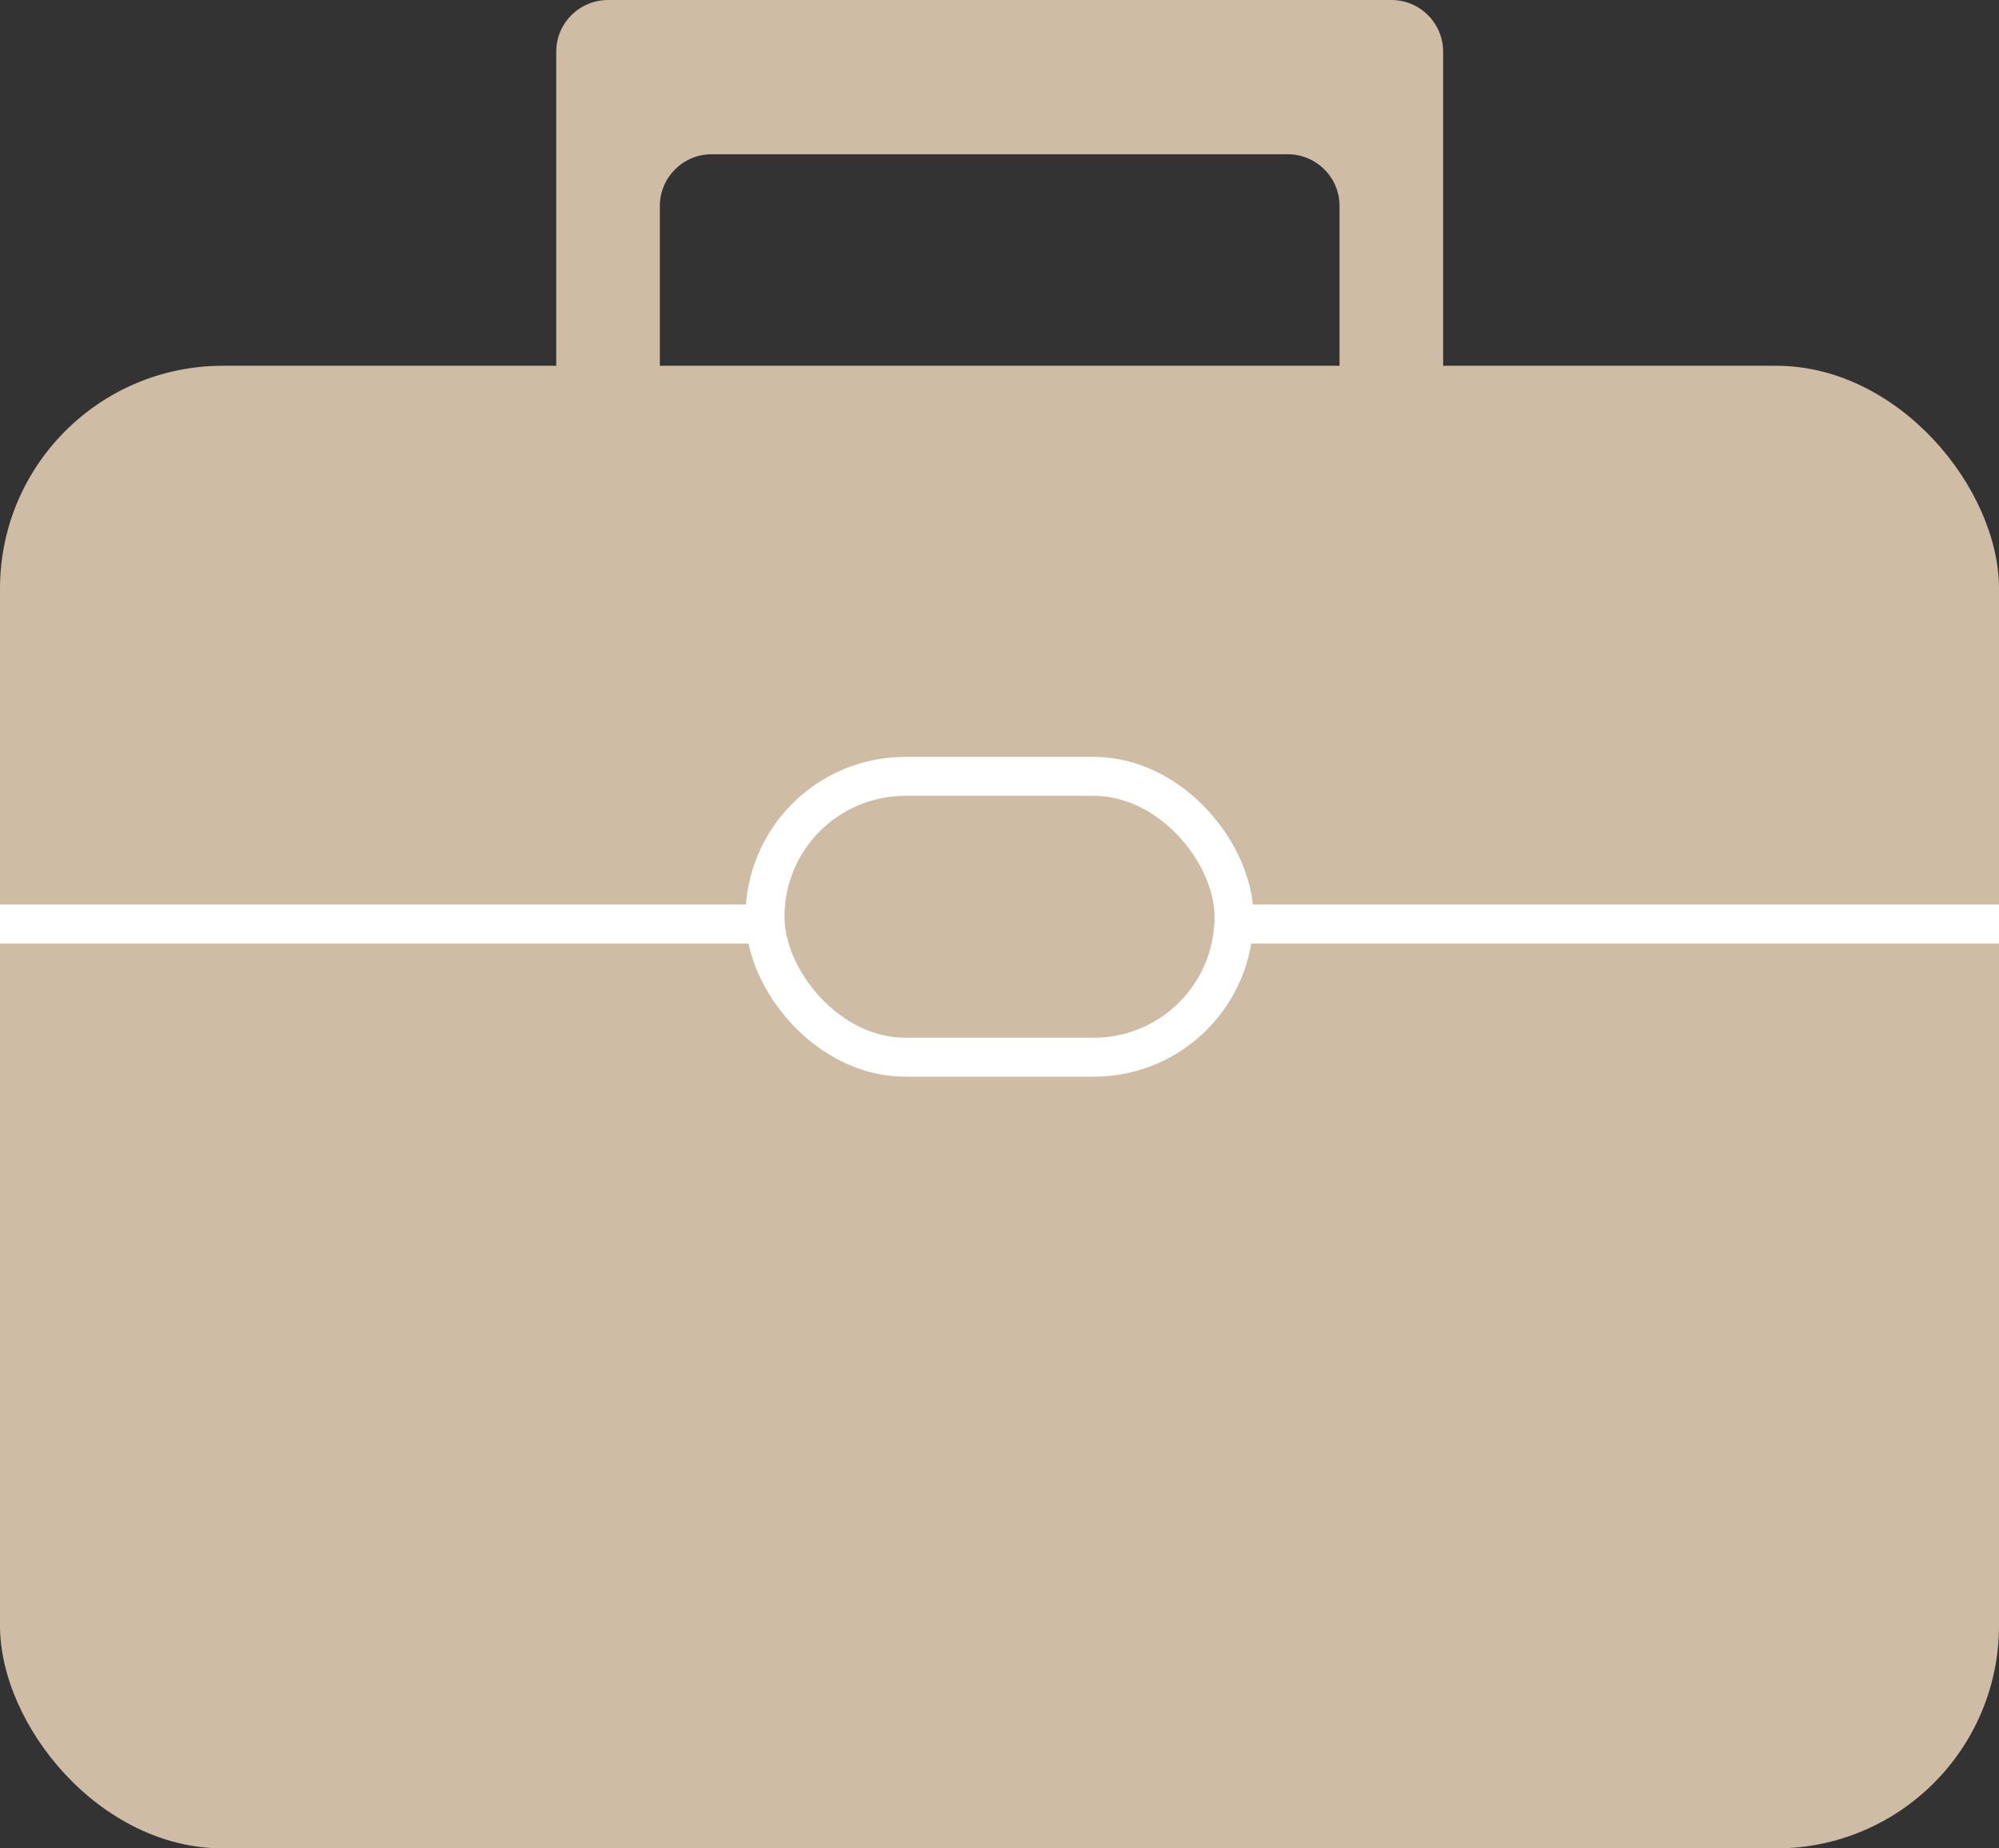 <?xml version="1.0" encoding="UTF-8"?>
<svg id="_レイヤー_2" data-name="レイヤー 2" xmlns="http://www.w3.org/2000/svg" viewBox="0 0 51.32 47.45">
  <rect x="0" y="0" width="51.32" height="47.45" fill="#333333" stroke="none"/>
  <defs>
    <style>
      .cls-1 {
        stroke: #fff;
        stroke-miterlimit: 10;
      }

      .cls-1, .cls-2 {
        fill: #cebca5;
      }
    </style>
  </defs>
  <g id="RECRUIT">
    <g>
      <path class="cls-2" d="M14.28,1.33v16.13c0,.73.59,1.33,1.33,1.33h0c.73,0,1.33-.59,1.33-1.33V5.29c0-.73.59-1.33,1.33-1.33h14.79c.73,0,1.33.59,1.33,1.33v12.17c0,.73.59,1.33,1.33,1.33h0c.73,0,1.33-.59,1.33-1.33V1.33c0-.73-.59-1.33-1.33-1.33H15.61c-.73,0-1.33.59-1.33,1.33Z"/>
      <rect class="cls-2" y="9.39" width="51.32" height="38.06" rx="5.72" ry="5.72"/>
      <line class="cls-1" y1="23.72" x2="51.32" y2="23.72"/>
      <rect class="cls-1" x="19.64" y="19.93" width="12.04" height="7.21" rx="3.6" ry="3.6"/>
    </g>
  </g>
</svg>
